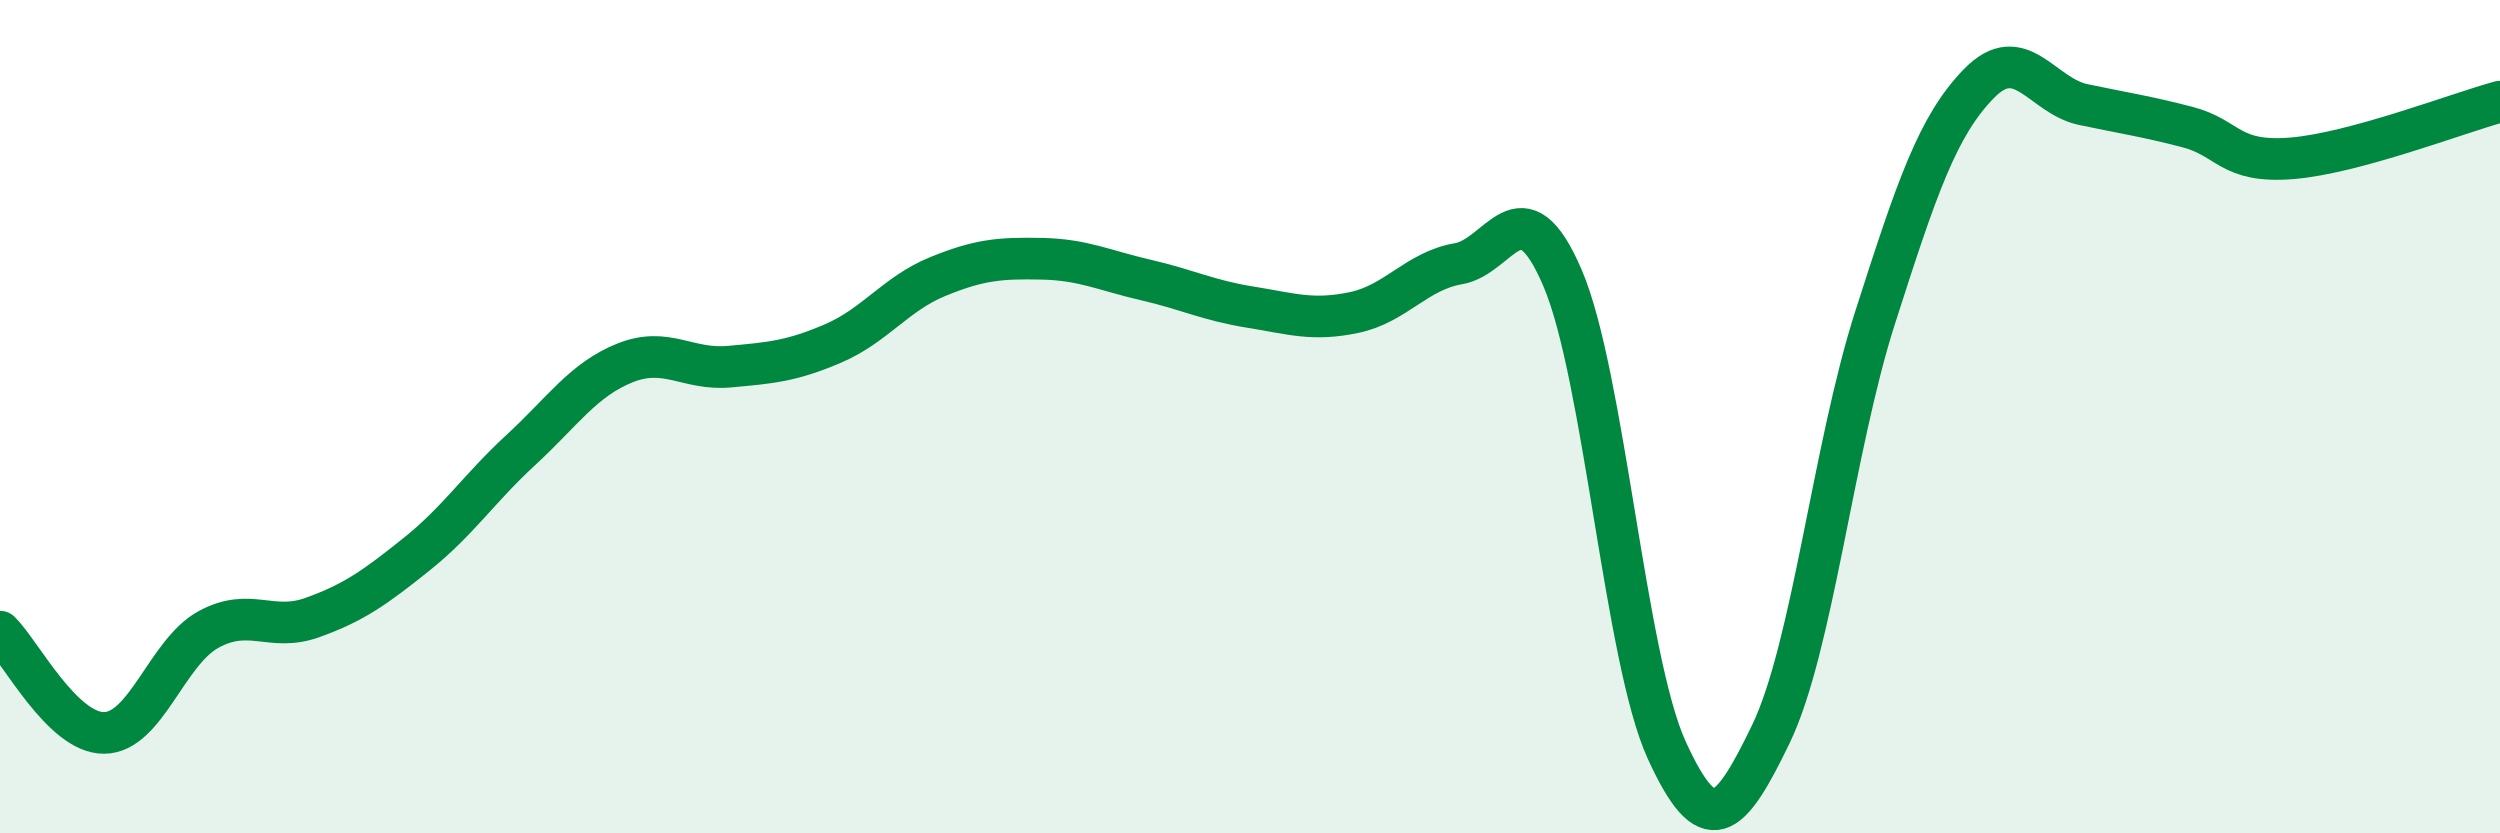 
    <svg width="60" height="20" viewBox="0 0 60 20" xmlns="http://www.w3.org/2000/svg">
      <path
        d="M 0,15.16 C 0.5,15.65 1.5,17.6 2.5,17.59 C 3.5,17.58 4,15.66 5,15.11 C 6,14.56 6.5,15.18 7.5,14.82 C 8.5,14.46 9,14.1 10,13.3 C 11,12.5 11.5,11.72 12.5,10.8 C 13.5,9.88 14,9.11 15,8.71 C 16,8.31 16.5,8.89 17.5,8.8 C 18.5,8.71 19,8.67 20,8.24 C 21,7.81 21.5,7.05 22.5,6.64 C 23.5,6.23 24,6.19 25,6.21 C 26,6.23 26.5,6.49 27.5,6.72 C 28.5,6.95 29,7.21 30,7.37 C 31,7.53 31.5,7.71 32.5,7.5 C 33.5,7.29 34,6.5 35,6.33 C 36,6.16 36.5,4.34 37.5,6.67 C 38.5,9 39,15.81 40,18 C 41,20.19 41.5,19.69 42.5,17.62 C 43.5,15.55 44,10.75 45,7.63 C 46,4.51 46.5,3.02 47.5,2 C 48.5,0.98 49,2.3 50,2.51 C 51,2.72 51.5,2.79 52.5,3.05 C 53.5,3.31 53.5,3.92 55,3.8 C 56.5,3.68 59,2.71 60,2.44L60 20L0 20Z"
        fill="#008740"
        opacity="0.1"
        stroke-linecap="round"
        stroke-linejoin="round"
      />
      <path
        d="M 0,15.16 C 0.5,15.65 1.5,17.6 2.5,17.59 C 3.5,17.58 4,15.66 5,15.11 C 6,14.56 6.5,15.18 7.5,14.82 C 8.5,14.46 9,14.1 10,13.3 C 11,12.5 11.5,11.72 12.5,10.8 C 13.5,9.88 14,9.11 15,8.71 C 16,8.31 16.5,8.89 17.5,8.8 C 18.5,8.71 19,8.67 20,8.24 C 21,7.81 21.5,7.05 22.5,6.64 C 23.5,6.23 24,6.19 25,6.21 C 26,6.23 26.5,6.49 27.5,6.72 C 28.5,6.95 29,7.21 30,7.37 C 31,7.53 31.5,7.71 32.5,7.5 C 33.5,7.29 34,6.5 35,6.33 C 36,6.16 36.5,4.34 37.5,6.67 C 38.5,9 39,15.81 40,18 C 41,20.19 41.5,19.69 42.5,17.62 C 43.5,15.55 44,10.75 45,7.63 C 46,4.51 46.5,3.02 47.5,2 C 48.5,0.98 49,2.3 50,2.51 C 51,2.72 51.5,2.79 52.5,3.05 C 53.5,3.31 53.5,3.92 55,3.8 C 56.5,3.68 59,2.71 60,2.44"
        stroke="#008740"
        stroke-width="1"
        fill="none"
        stroke-linecap="round"
        stroke-linejoin="round"
      />
    </svg>
  
